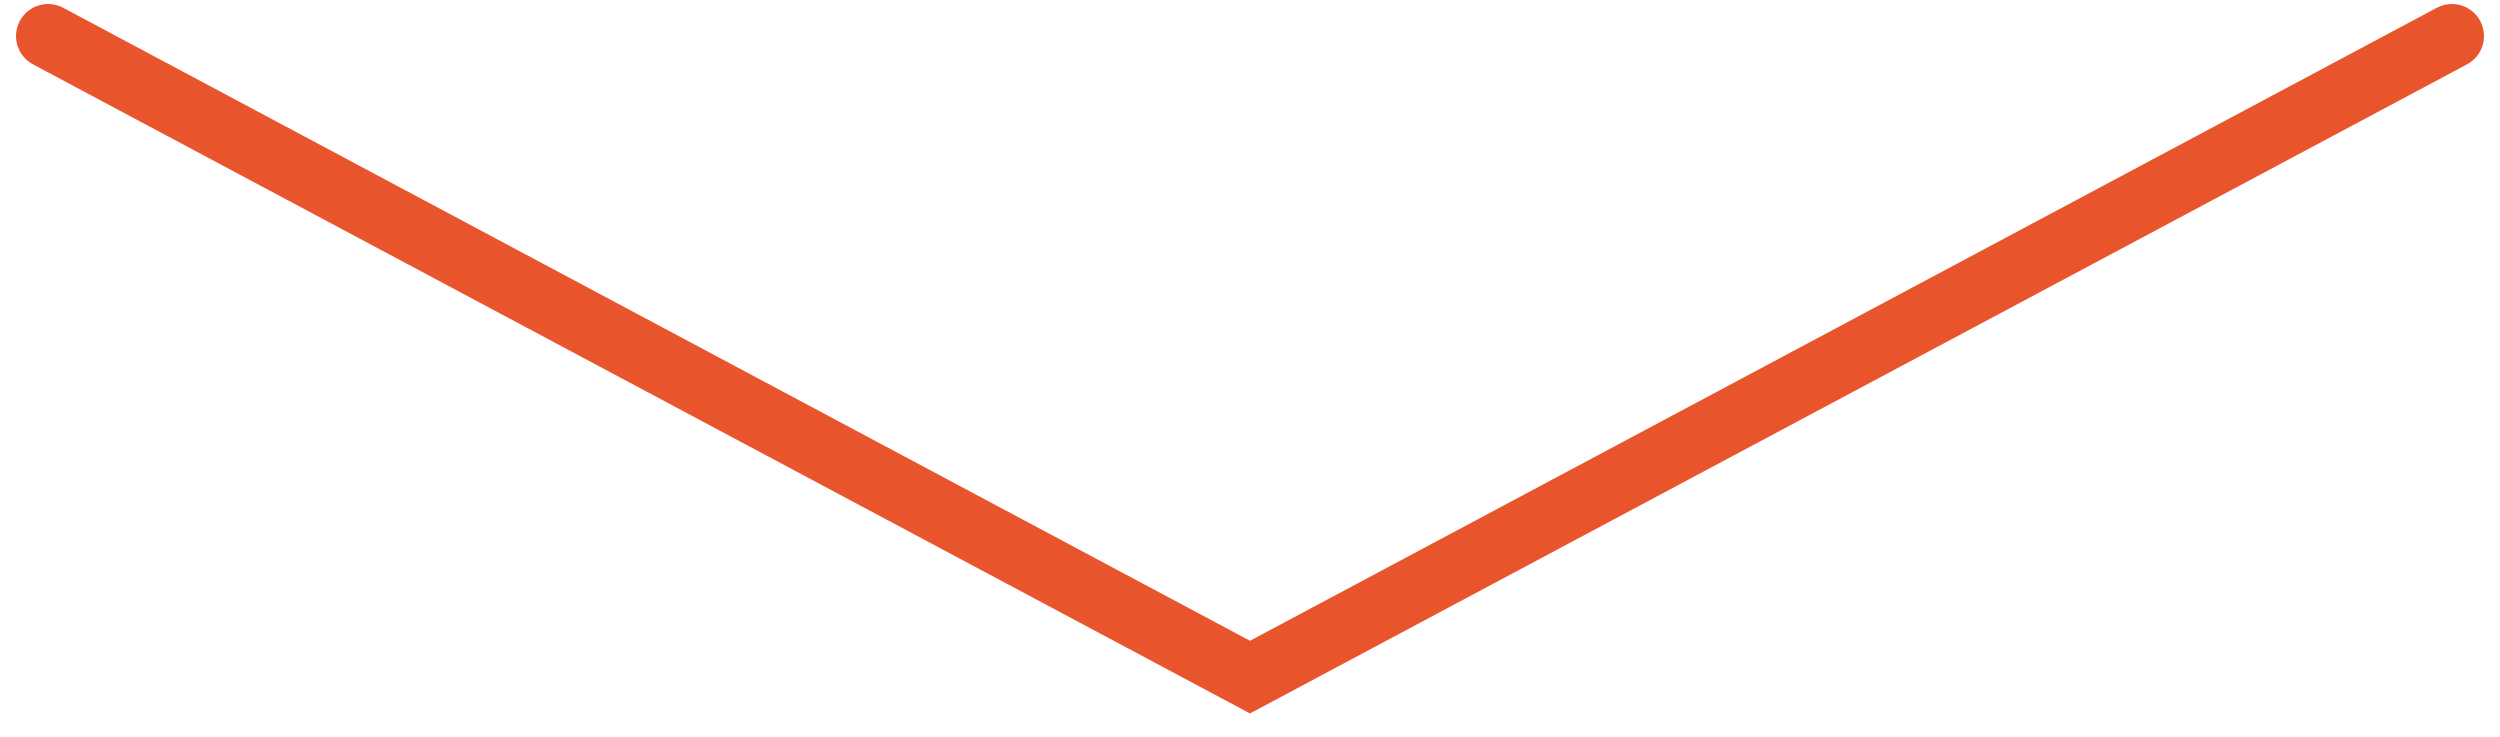 <svg width="78" height="23" viewBox="0 0 78 23" fill="none" xmlns="http://www.w3.org/2000/svg">
<path id="chevron_down_orange" d="M1.5 1.125L39 21.125L76.5 1.125" stroke="#E8542C" stroke-width="2" stroke-linecap="round"/>
</svg>
